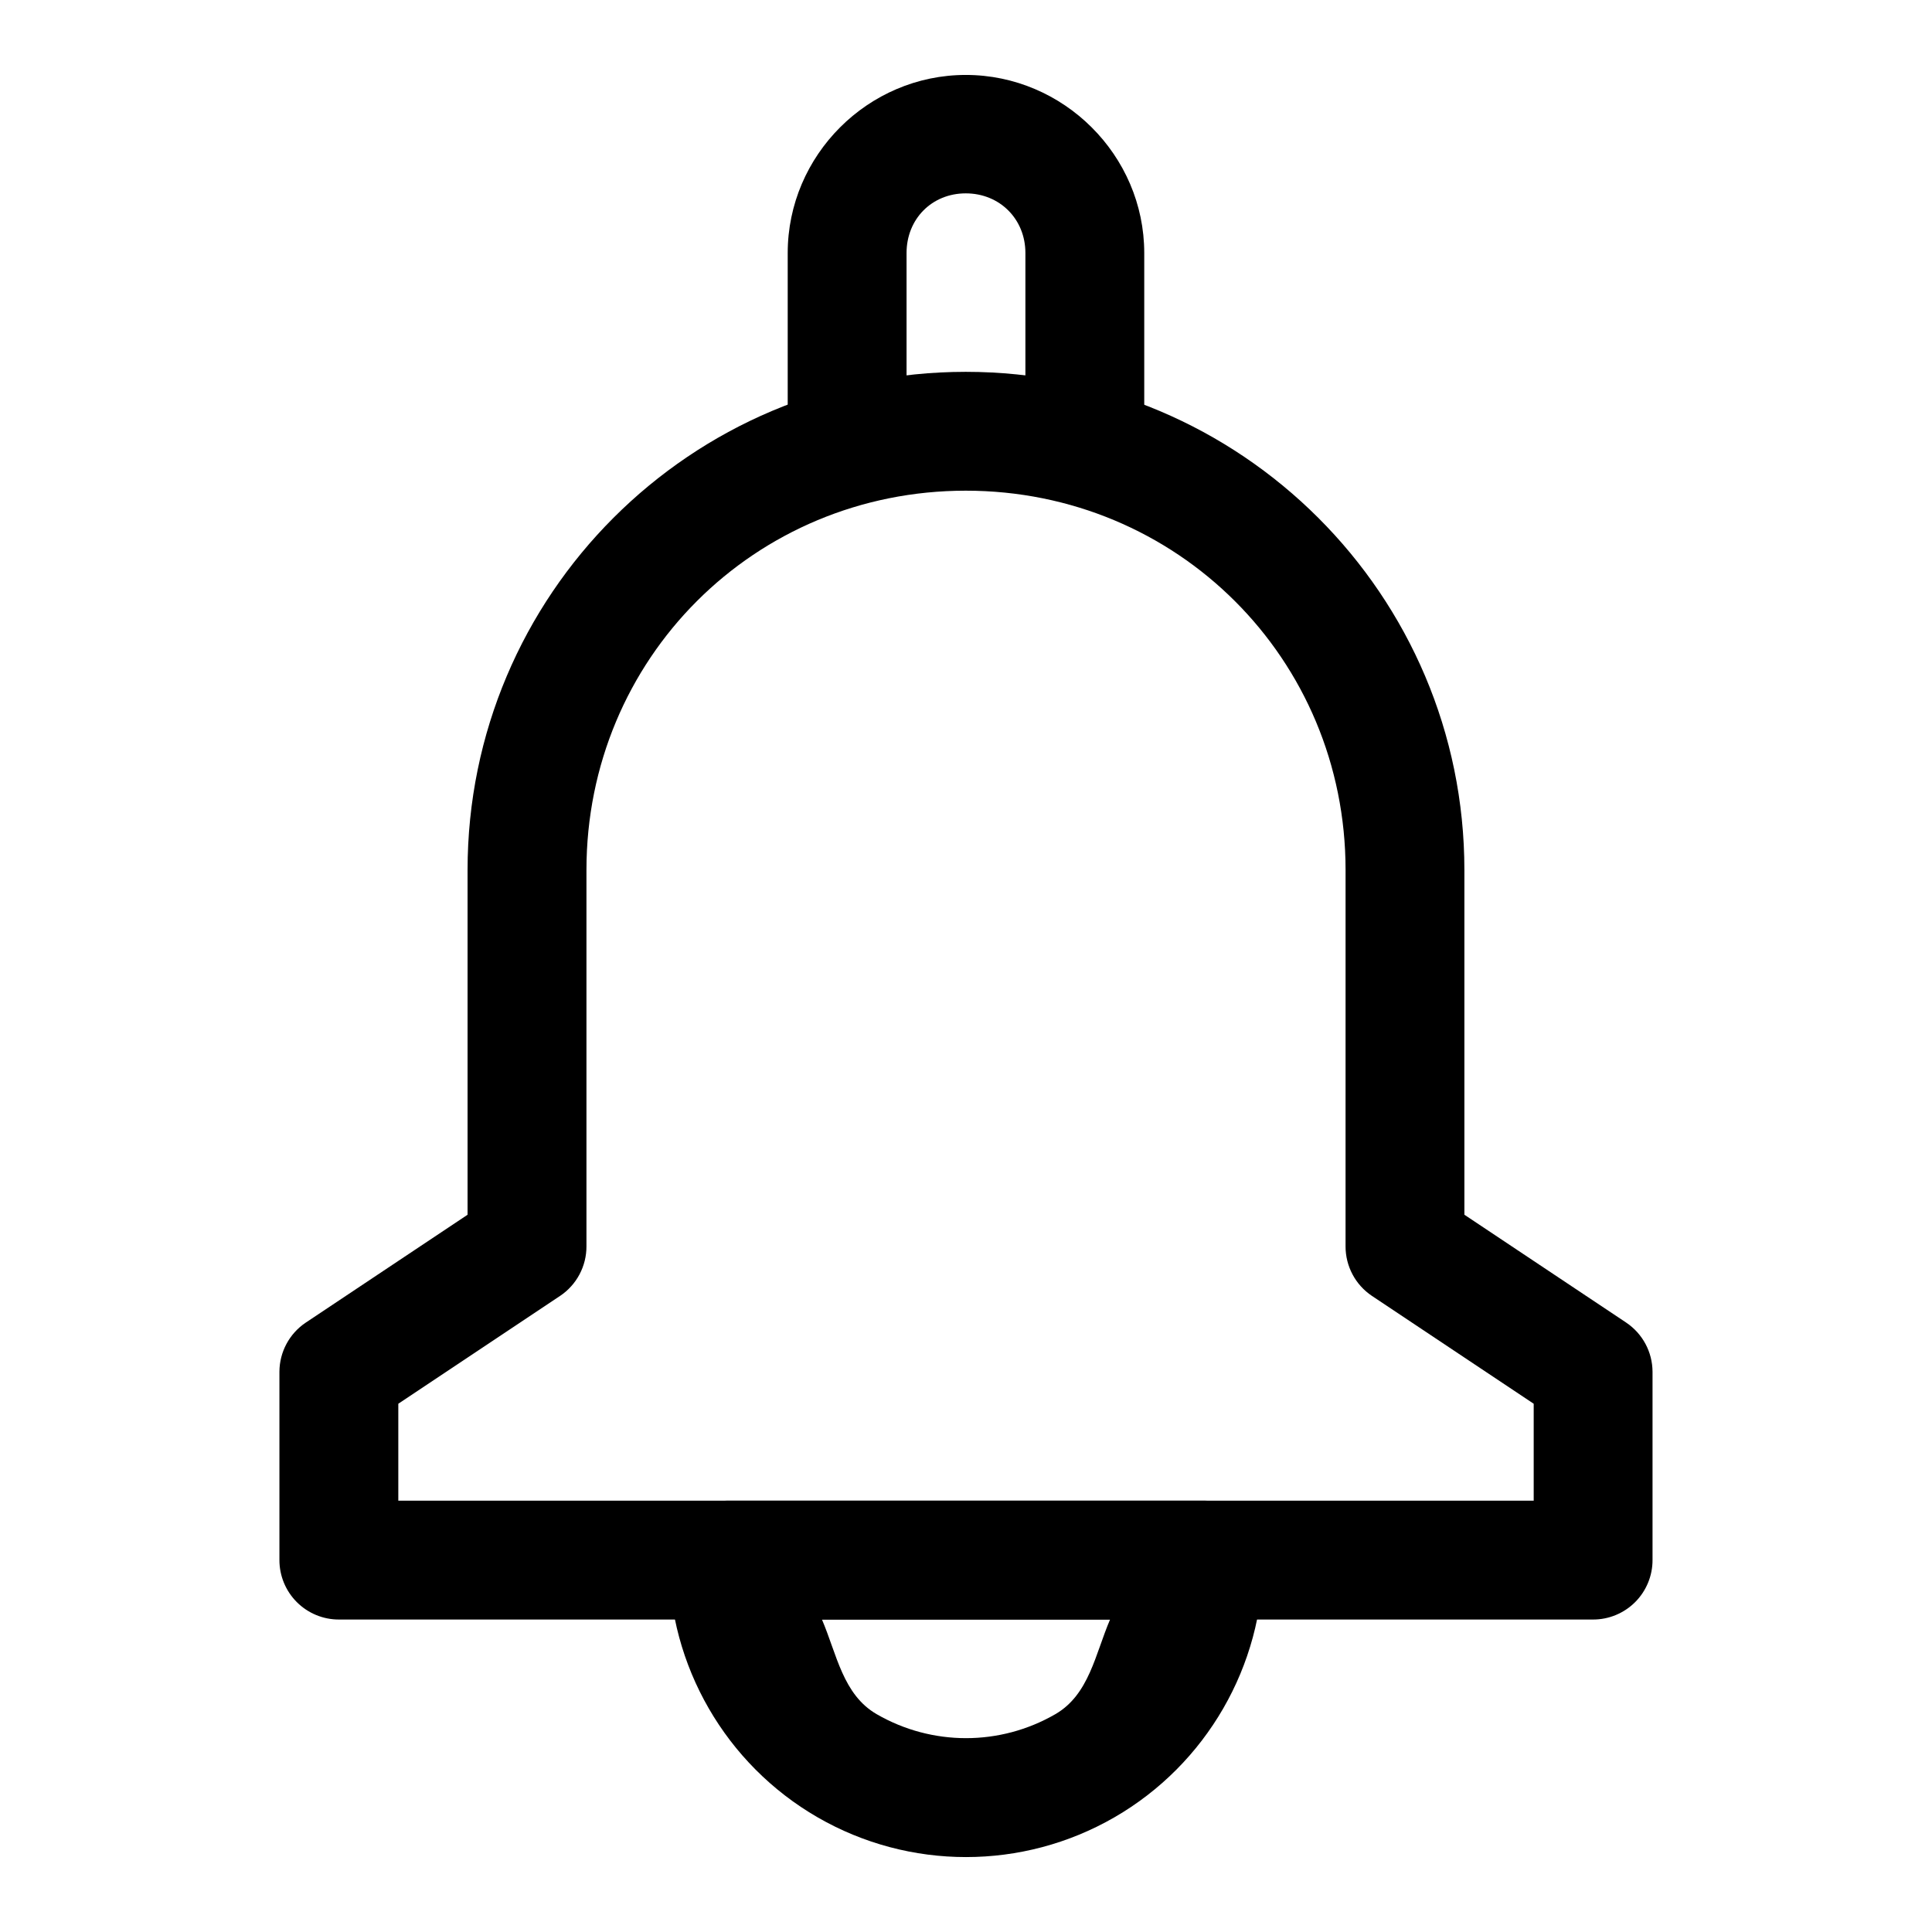 <?xml version="1.0" encoding="UTF-8"?>
<!-- Uploaded to: SVG Find, www.svgrepo.com, Generator: SVG Find Mixer Tools -->
<svg fill="#000000" width="800px" height="800px" version="1.1" viewBox="144 144 512 512" xmlns="http://www.w3.org/2000/svg">
 <g>
  <path d="m337.07 541.69c-4.18-0.016-8.191 1.629-11.156 4.57-2.961 2.941-4.637 6.941-4.652 11.121 0 28.098 15.066 54.172 39.398 68.223 24.336 14.051 54.348 14.051 78.68 0 24.336-14.051 39.402-40.125 39.402-68.223-0.016-4.18-1.688-8.18-4.652-11.121-2.965-2.941-6.977-4.586-11.152-4.57zm24.754 31.496h76.355c-3.949 9.215-5.539 19.914-14.527 25.102-14.633 8.453-32.664 8.453-47.301 0-8.988-5.188-10.574-15.887-14.527-25.102z"/>
  <path d="m399.94 163.86c-25.895 0-47.188 21.293-47.188 47.188v47.188c-0.016 4.195 1.645 8.227 4.613 11.191 2.965 2.969 6.996 4.629 11.195 4.613 4.176-0.016 8.176-1.688 11.117-4.652 2.941-2.965 4.586-6.977 4.57-11.152v-47.188c0-8.996 6.695-15.805 15.691-15.805s15.805 6.812 15.805 15.805v47.188c-0.016 4.176 1.629 8.188 4.57 11.152 2.941 2.965 6.941 4.637 11.121 4.652 4.195 0.016 8.227-1.645 11.195-4.613 2.965-2.965 4.625-6.996 4.609-11.191v-47.188c0-25.895-21.406-47.188-47.301-47.188z"/>
  <path d="m399.94 242.54c-72.898 0-132.03 59.129-132.03 132.03v91.348l-42.887 28.59c-4.34 2.914-6.953 7.789-6.973 13.02v49.859c-0.016 4.195 1.645 8.227 4.613 11.191 2.965 2.969 6.996 4.629 11.191 4.613h332.28c4.195 0.016 8.227-1.645 11.195-4.613 2.965-2.965 4.625-6.996 4.609-11.191v-49.859c-0.02-5.231-2.633-10.105-6.973-13.02l-42.887-28.59v-91.348c0-72.898-59.246-132.03-132.14-132.03zm0 31.496c55.996 0 100.65 44.535 100.65 100.53l-0.004 99.715c-0.016 5.269 2.602 10.199 6.977 13.137l42.883 28.59v25.684h-300.89v-25.684l42.887-28.59c4.375-2.938 6.992-7.867 6.973-13.137v-99.715c0-55.996 44.535-100.53 100.53-100.53z"/>
 </g>
</svg>
